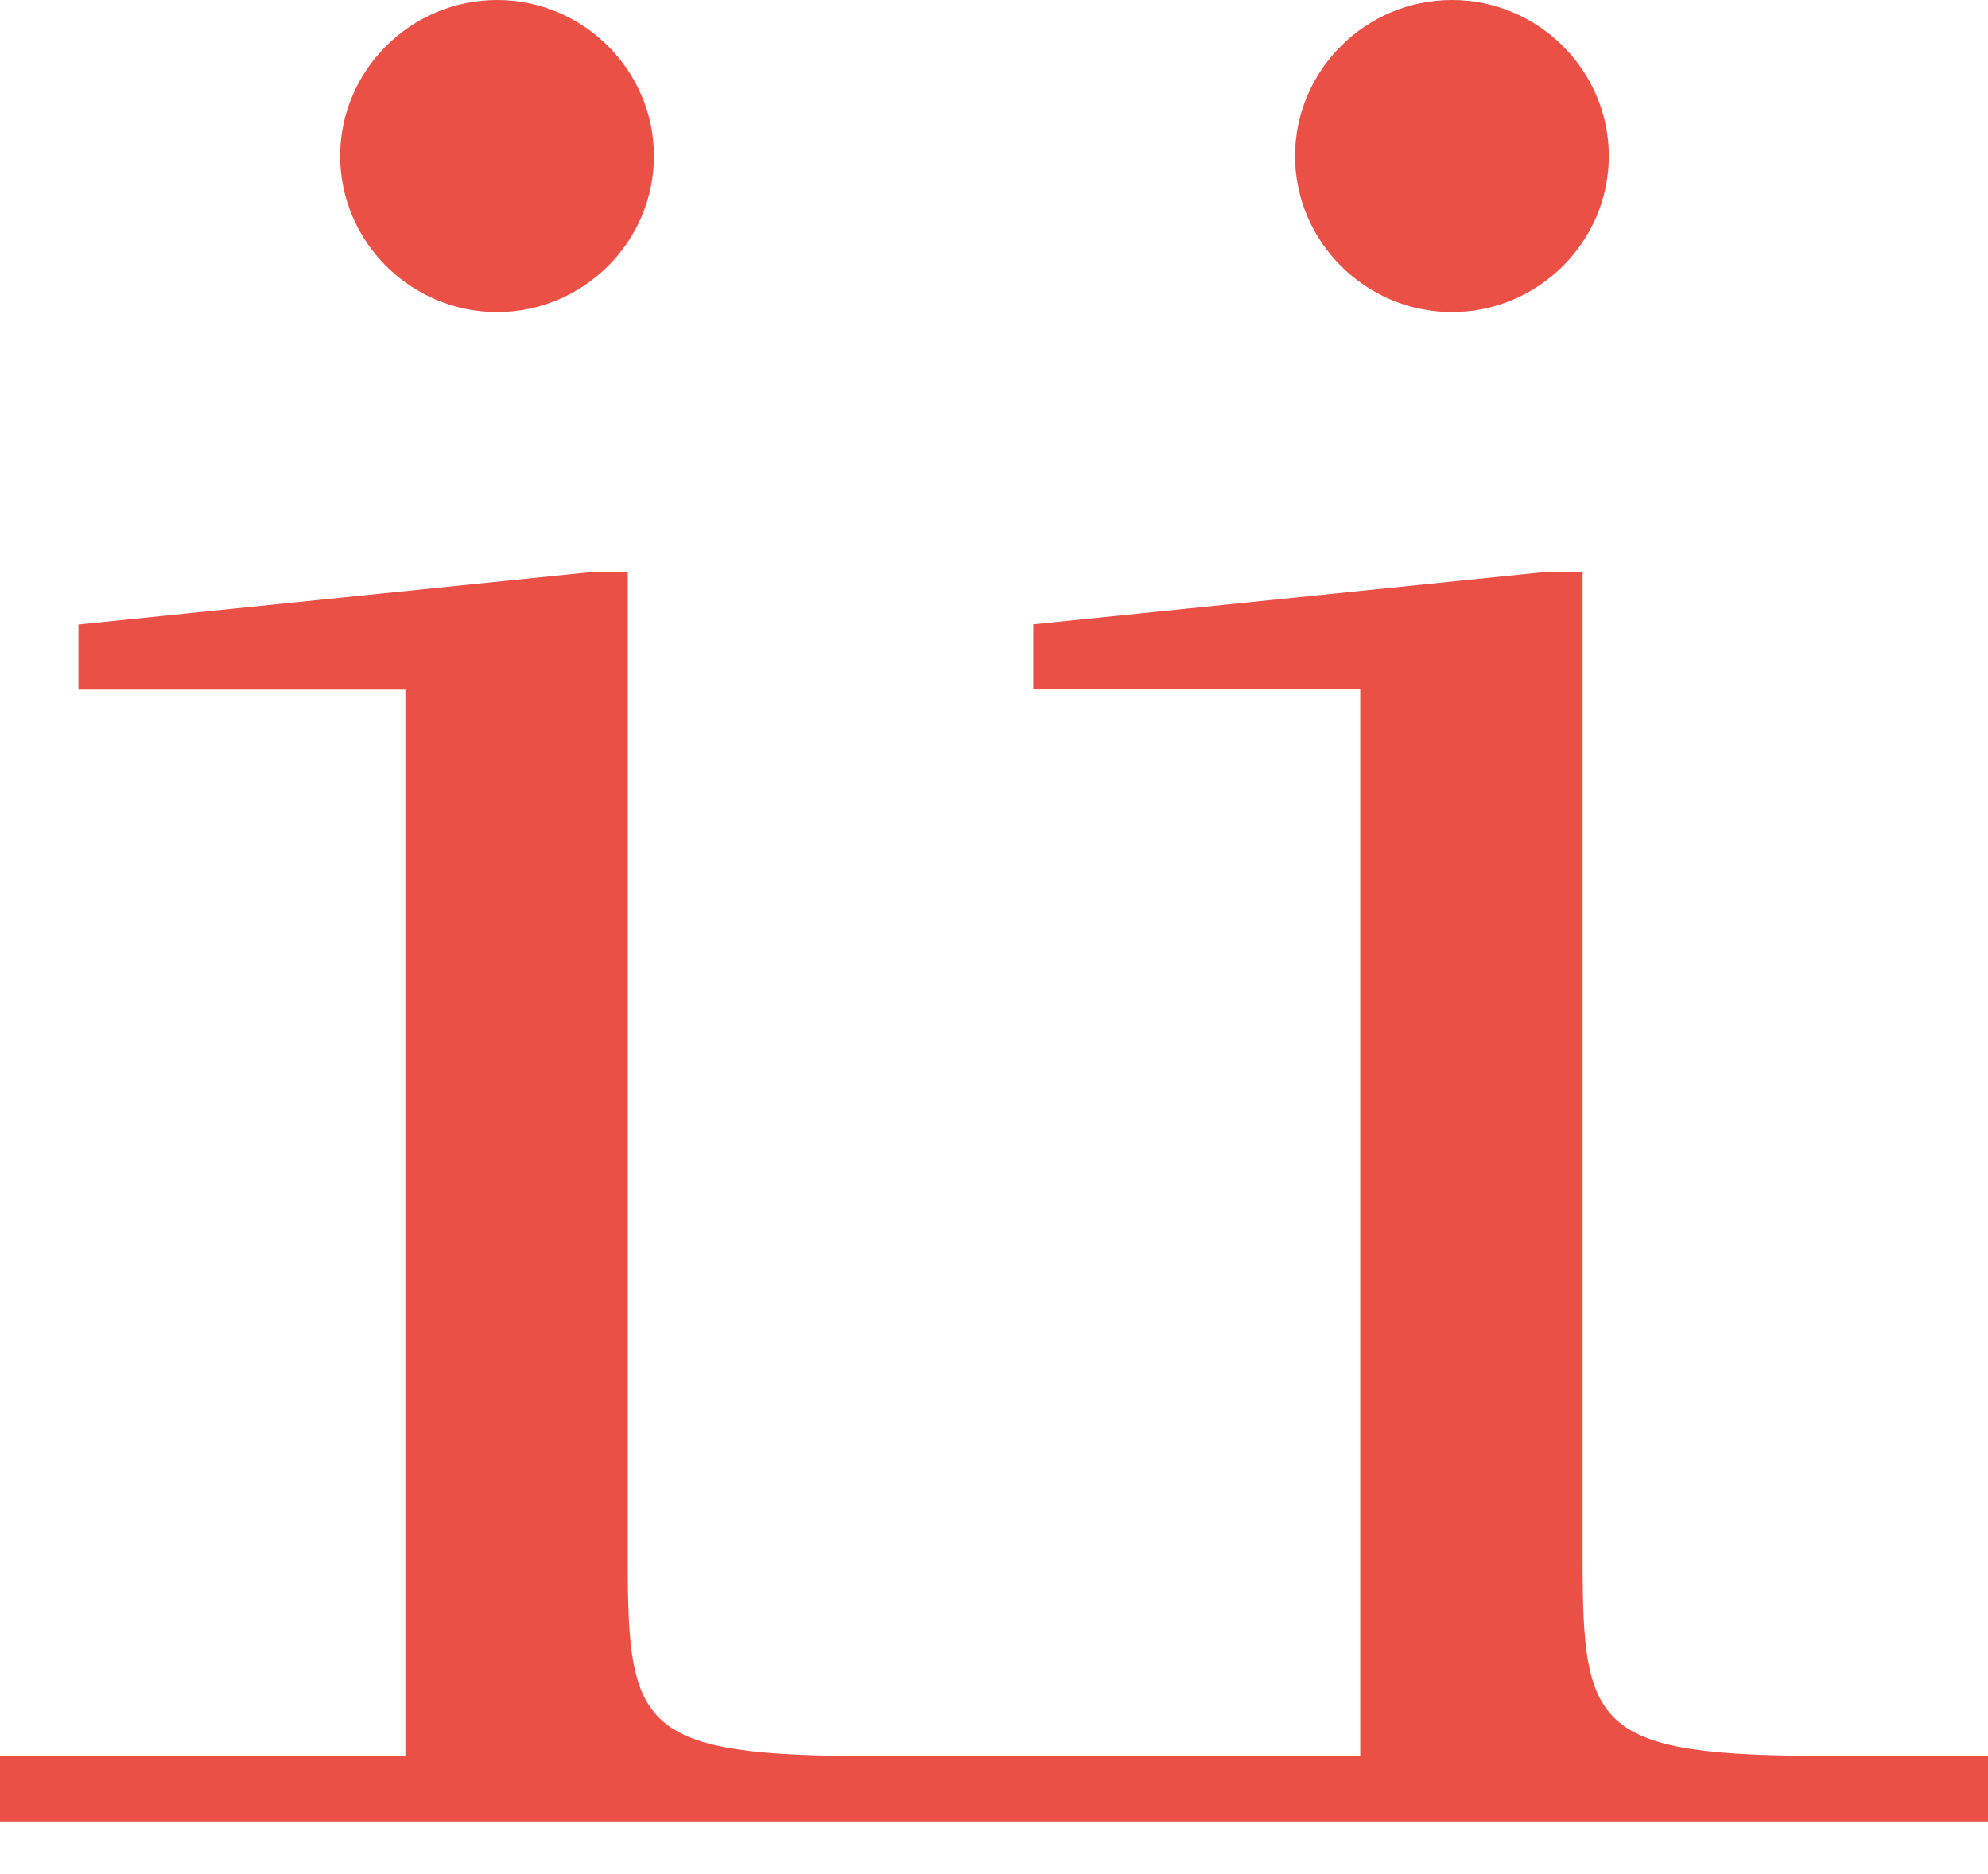<svg xmlns="http://www.w3.org/2000/svg" version="1.1" xmlns:xlink="http://www.w3.org/1999/xlink" xmlns:svgjs="http://svgjs.com/svgjs" width="35" height="33"><svg width="35" height="33" viewBox="0 0 35 33" fill="none" xmlns="http://www.w3.org/2000/svg">
<path d="M8.751 5.495C10.272 5.495 11.513 4.257 11.513 2.747C11.513 1.238 10.269 0 8.751 0C7.233 0 5.989 1.238 5.989 2.747C5.989 4.257 7.233 5.495 8.751 5.495Z" fill="#EA5045"></path>
<path d="M25.562 5.495C27.083 5.495 28.324 4.257 28.324 2.747C28.324 1.238 27.08 0 25.562 0C24.044 0 22.8 1.238 22.8 2.747C22.8 4.257 24.044 5.495 25.562 5.495Z" fill="#EA5045"></path>
<path d="M32.238 30.919C28.092 30.919 27.863 30.46 27.863 27.484V10.075H27.172L18.192 10.993V12.139H23.948V30.922H15.427H15.417C11.281 30.922 11.052 30.463 11.052 27.488V10.078H10.361L1.381 10.996V12.142H7.137V30.925H0V32.071H35V30.925H32.238V30.919Z" fill="#EA5045"></path>
</svg><style>@media (prefers-color-scheme: light) { :root { filter: contrast(1) brightness(1); } }
@media (prefers-color-scheme: dark) { :root { filter: contrast(0.385) brightness(4.5); } }
</style></svg>